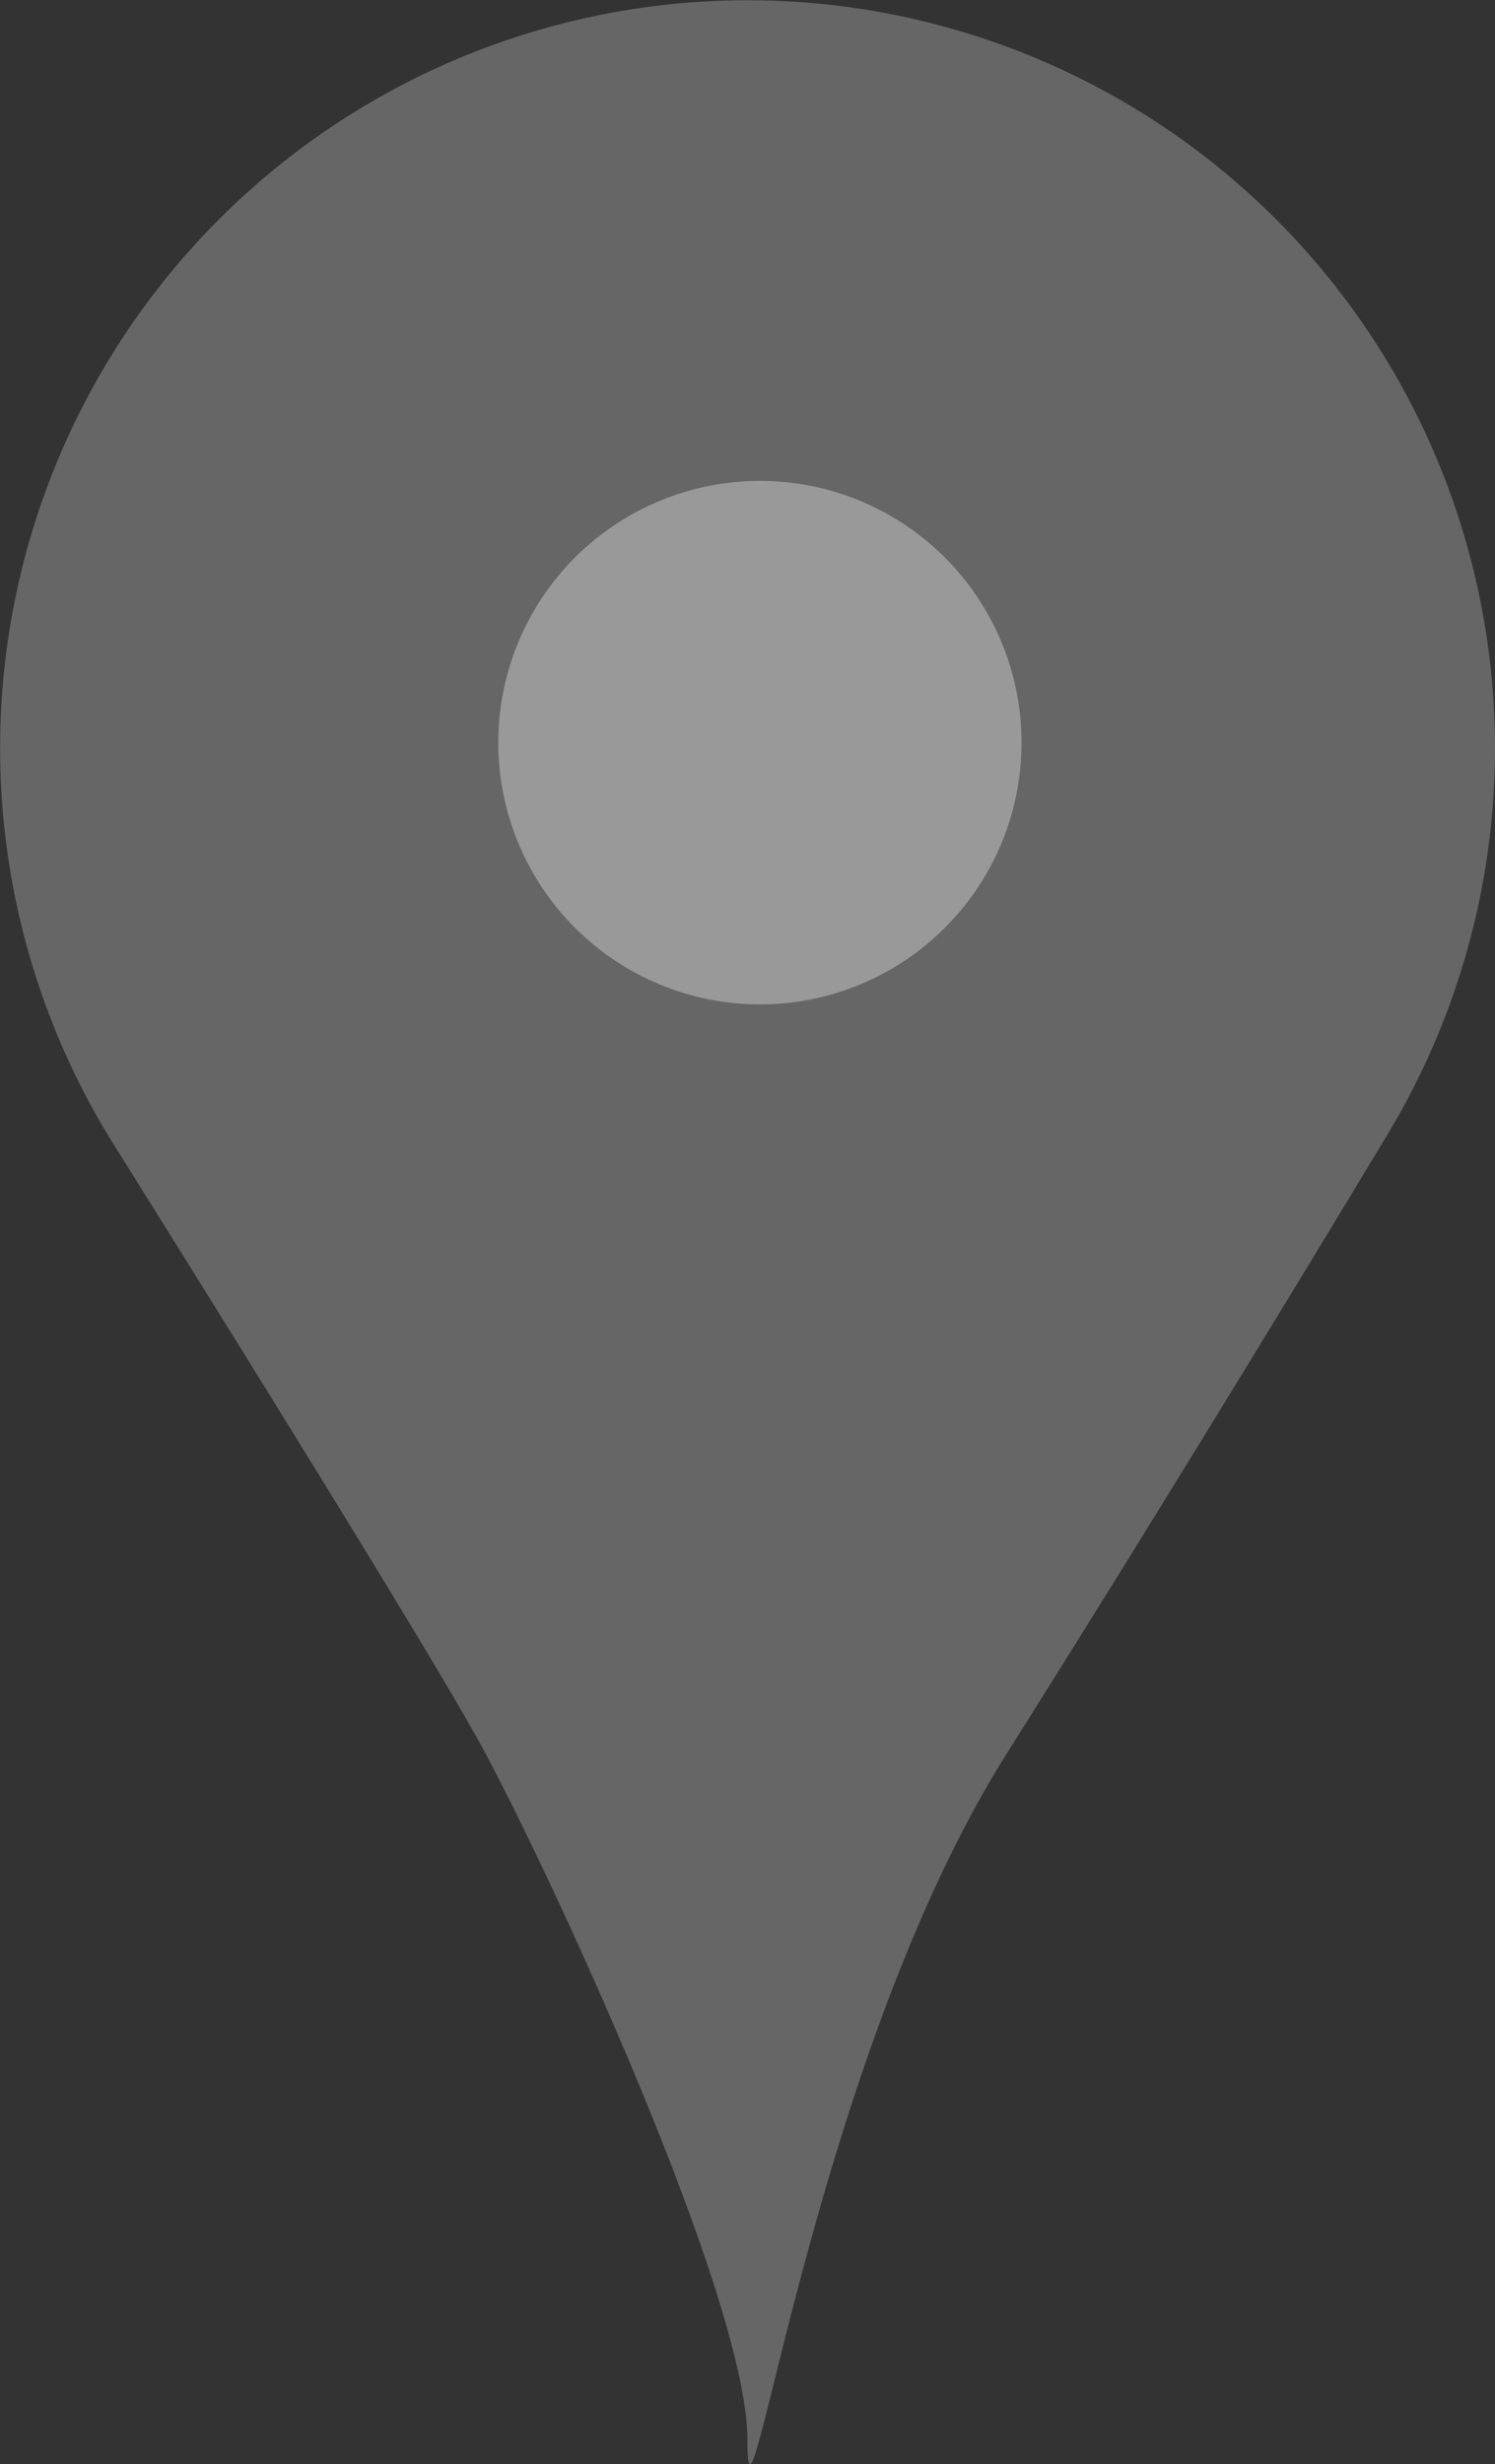 <svg xmlns="http://www.w3.org/2000/svg" viewBox="0 0 108.97 179.51"><rect x="0" y="0" width="108.97" height="179.51" fill="#333333" stroke="none"/><defs><style>.cls-1,.cls-2{opacity:0.5;}.cls-2,.cls-3{fill:#fff;}</style></defs><title>mv-pin</title><g id="レイヤー_2" data-name="レイヤー 2"><g id="レイヤー_1-2" data-name="レイヤー 1"><g class="cls-1"><path class="cls-2" d="M100.82,83.16a54.48,54.48,0,1,0-92.35.5s21.74,34.67,26.47,43.25,19.58,40.5,19.54,50.85,4.7-27.49,18.89-50S100.82,83.16,100.82,83.16Z"/><circle class="cls-3" cx="55.39" cy="54.1" r="19.07"/></g></g></g></svg>